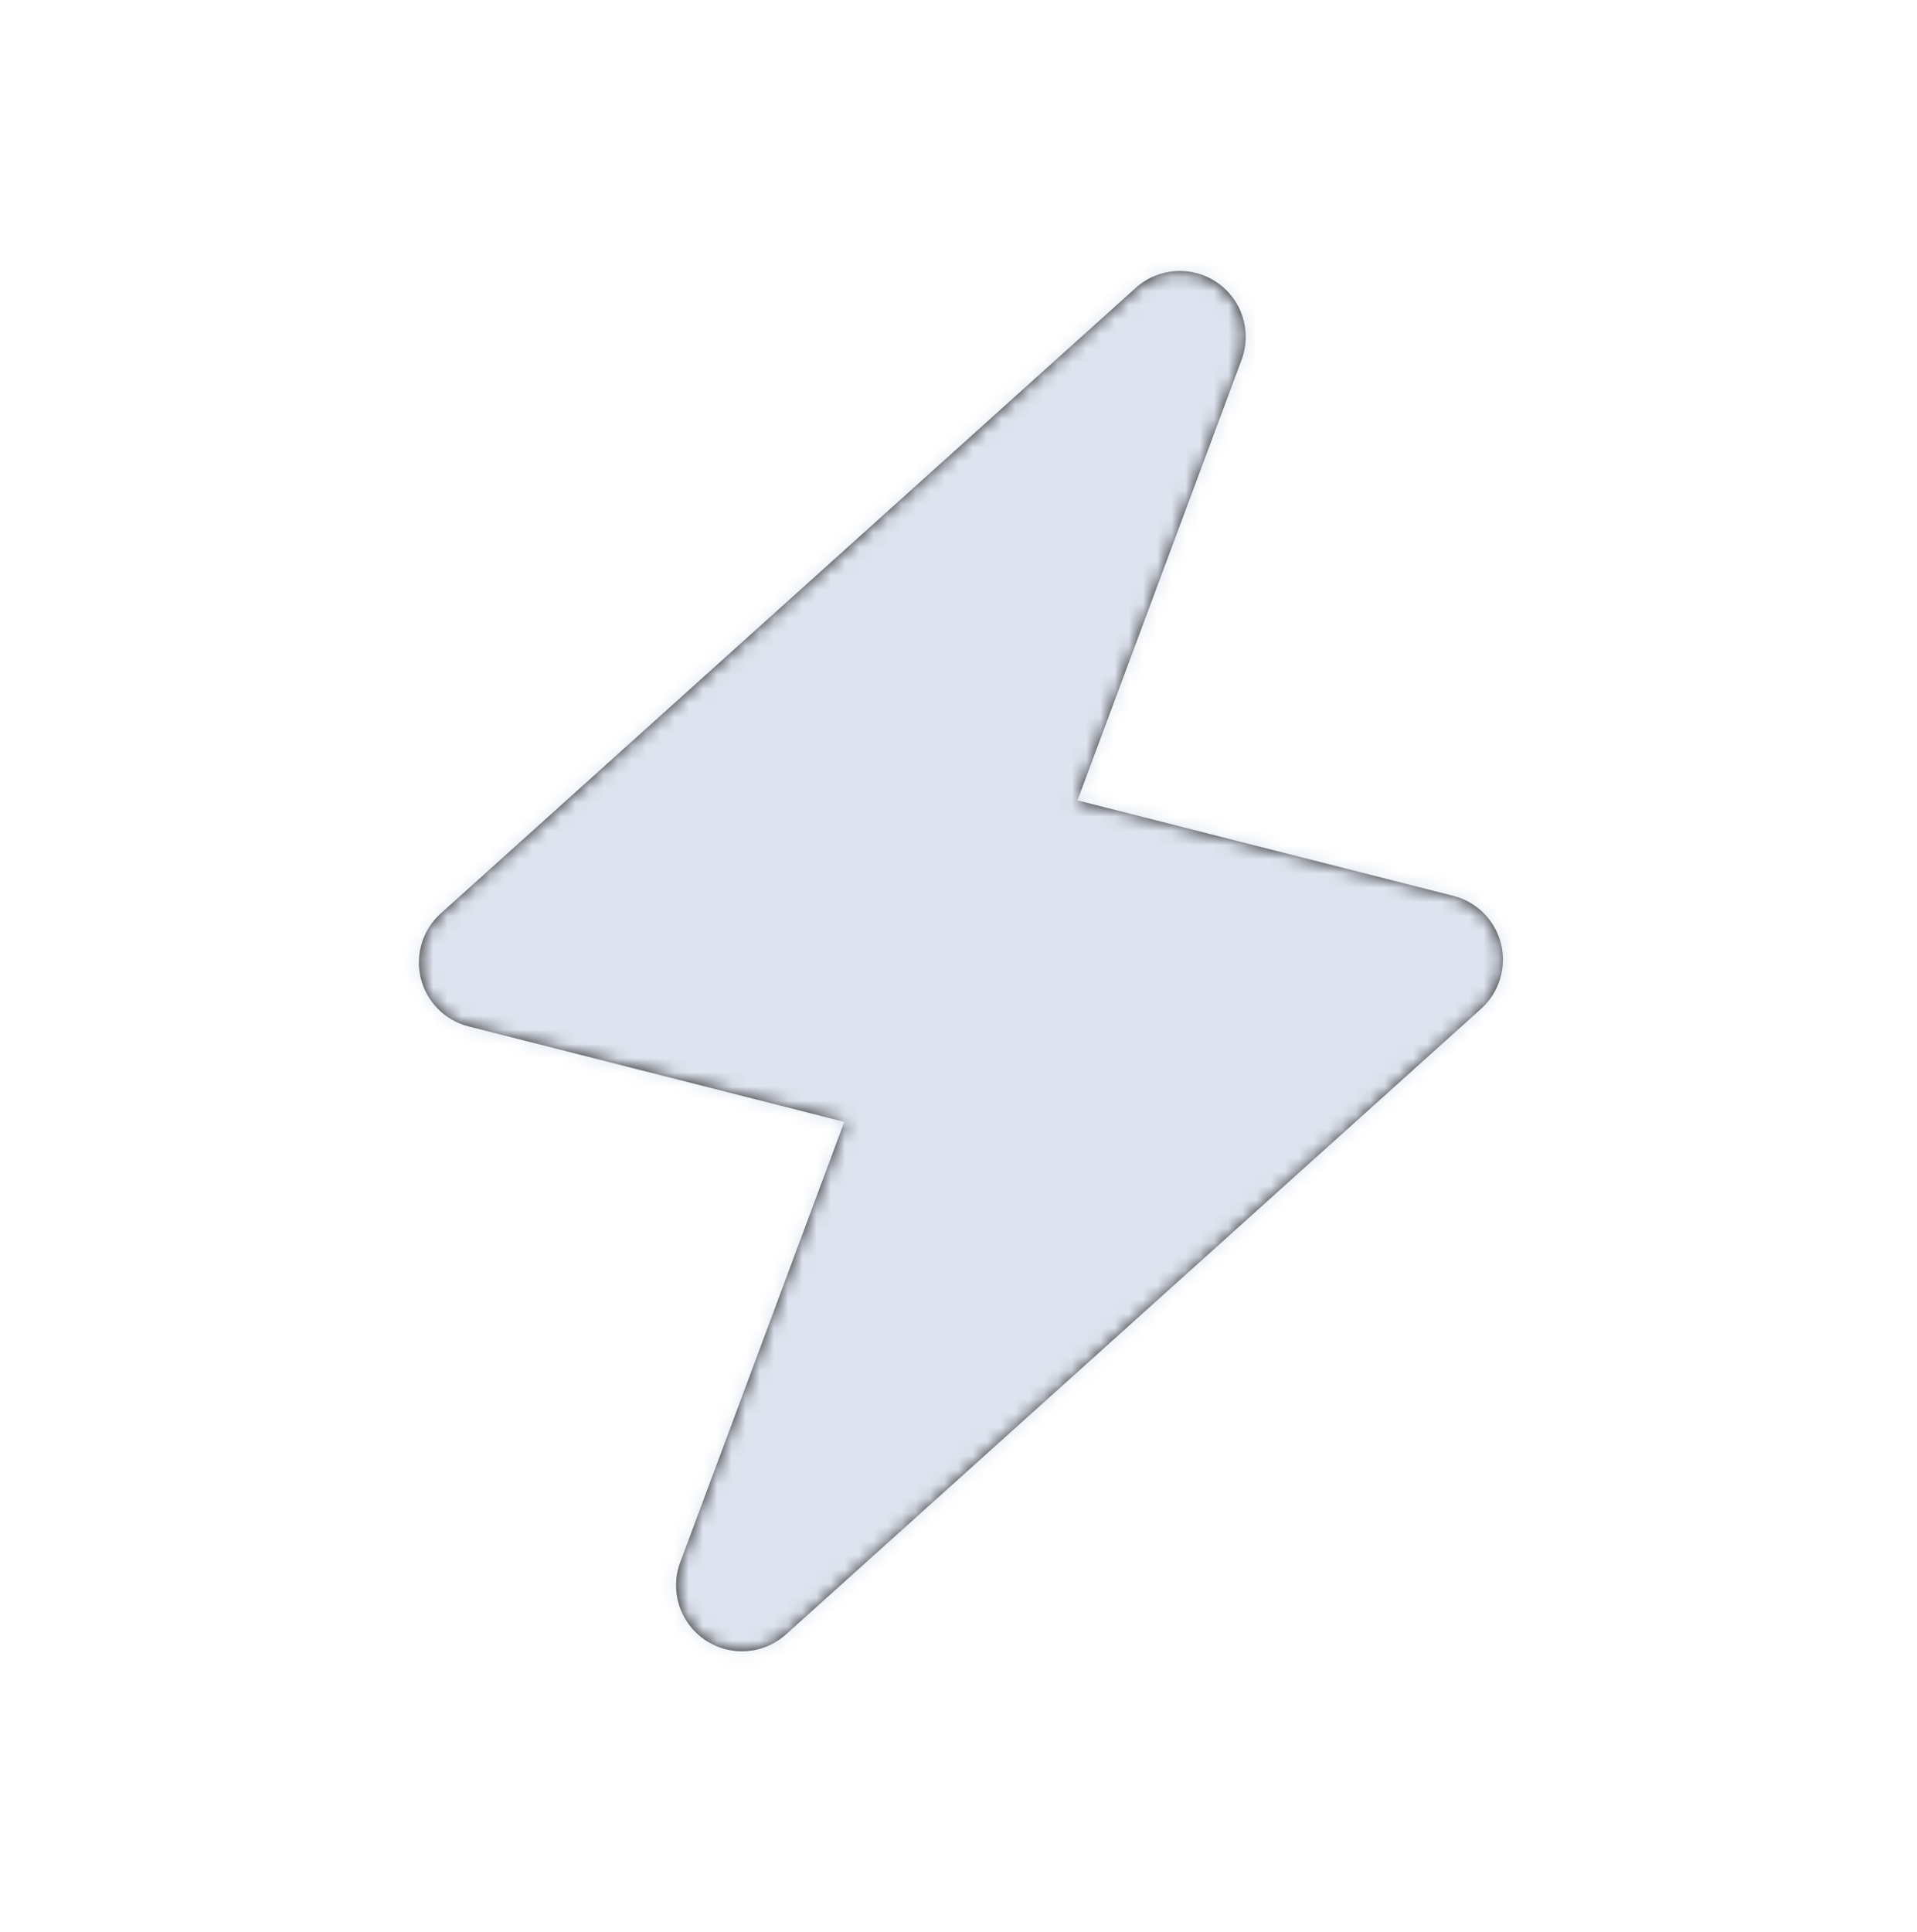 <?xml version="1.0" encoding="UTF-8"?> <svg xmlns="http://www.w3.org/2000/svg" width="135" height="136" viewBox="0 0 135 136" fill="none"><path fill-rule="evenodd" clip-rule="evenodd" d="M51.107 116.119C50.594 115.988 50.1 115.767 49.639 115.454C47.875 114.254 47.155 112.003 47.902 110.005L59.458 78.987L32.995 72.264C31.335 71.843 30.043 70.543 29.633 68.878C29.223 67.213 29.763 65.465 31.035 64.318L79.985 20.267C81.574 18.838 83.932 18.676 85.697 19.885C87.465 21.086 88.181 23.336 87.434 25.334L75.878 56.352L102.346 63.075C104.005 63.497 105.298 64.797 105.708 66.462C106.113 68.125 105.578 69.875 104.305 71.022L55.351 115.071C54.177 116.132 52.573 116.491 51.107 116.119" fill="#231F20"></path><mask id="mask0_584_325" style="mask-type:luminance" maskUnits="userSpaceOnUse" x="29" y="19" width="77" height="98"><path fill-rule="evenodd" clip-rule="evenodd" d="M51.107 116.119C50.594 115.988 50.1 115.767 49.639 115.454C47.875 114.254 47.155 112.003 47.902 110.005L59.458 78.987L32.995 72.264C31.335 71.843 30.043 70.543 29.633 68.878C29.223 67.213 29.763 65.465 31.035 64.318L79.985 20.267C81.574 18.838 83.932 18.676 85.697 19.885C87.465 21.086 88.181 23.336 87.434 25.334L75.878 56.352L102.346 63.075C104.005 63.497 105.298 64.797 105.708 66.462C106.113 68.125 105.578 69.875 104.305 71.022L55.351 115.071C54.177 116.132 52.573 116.491 51.107 116.119" fill="white"></path></mask><g mask="url(#mask0_584_325)"><rect x="27.416" width="111.35" height="111.35" transform="rotate(14.254 27.416 0)" fill="#DDE4EF"></rect></g></svg> 